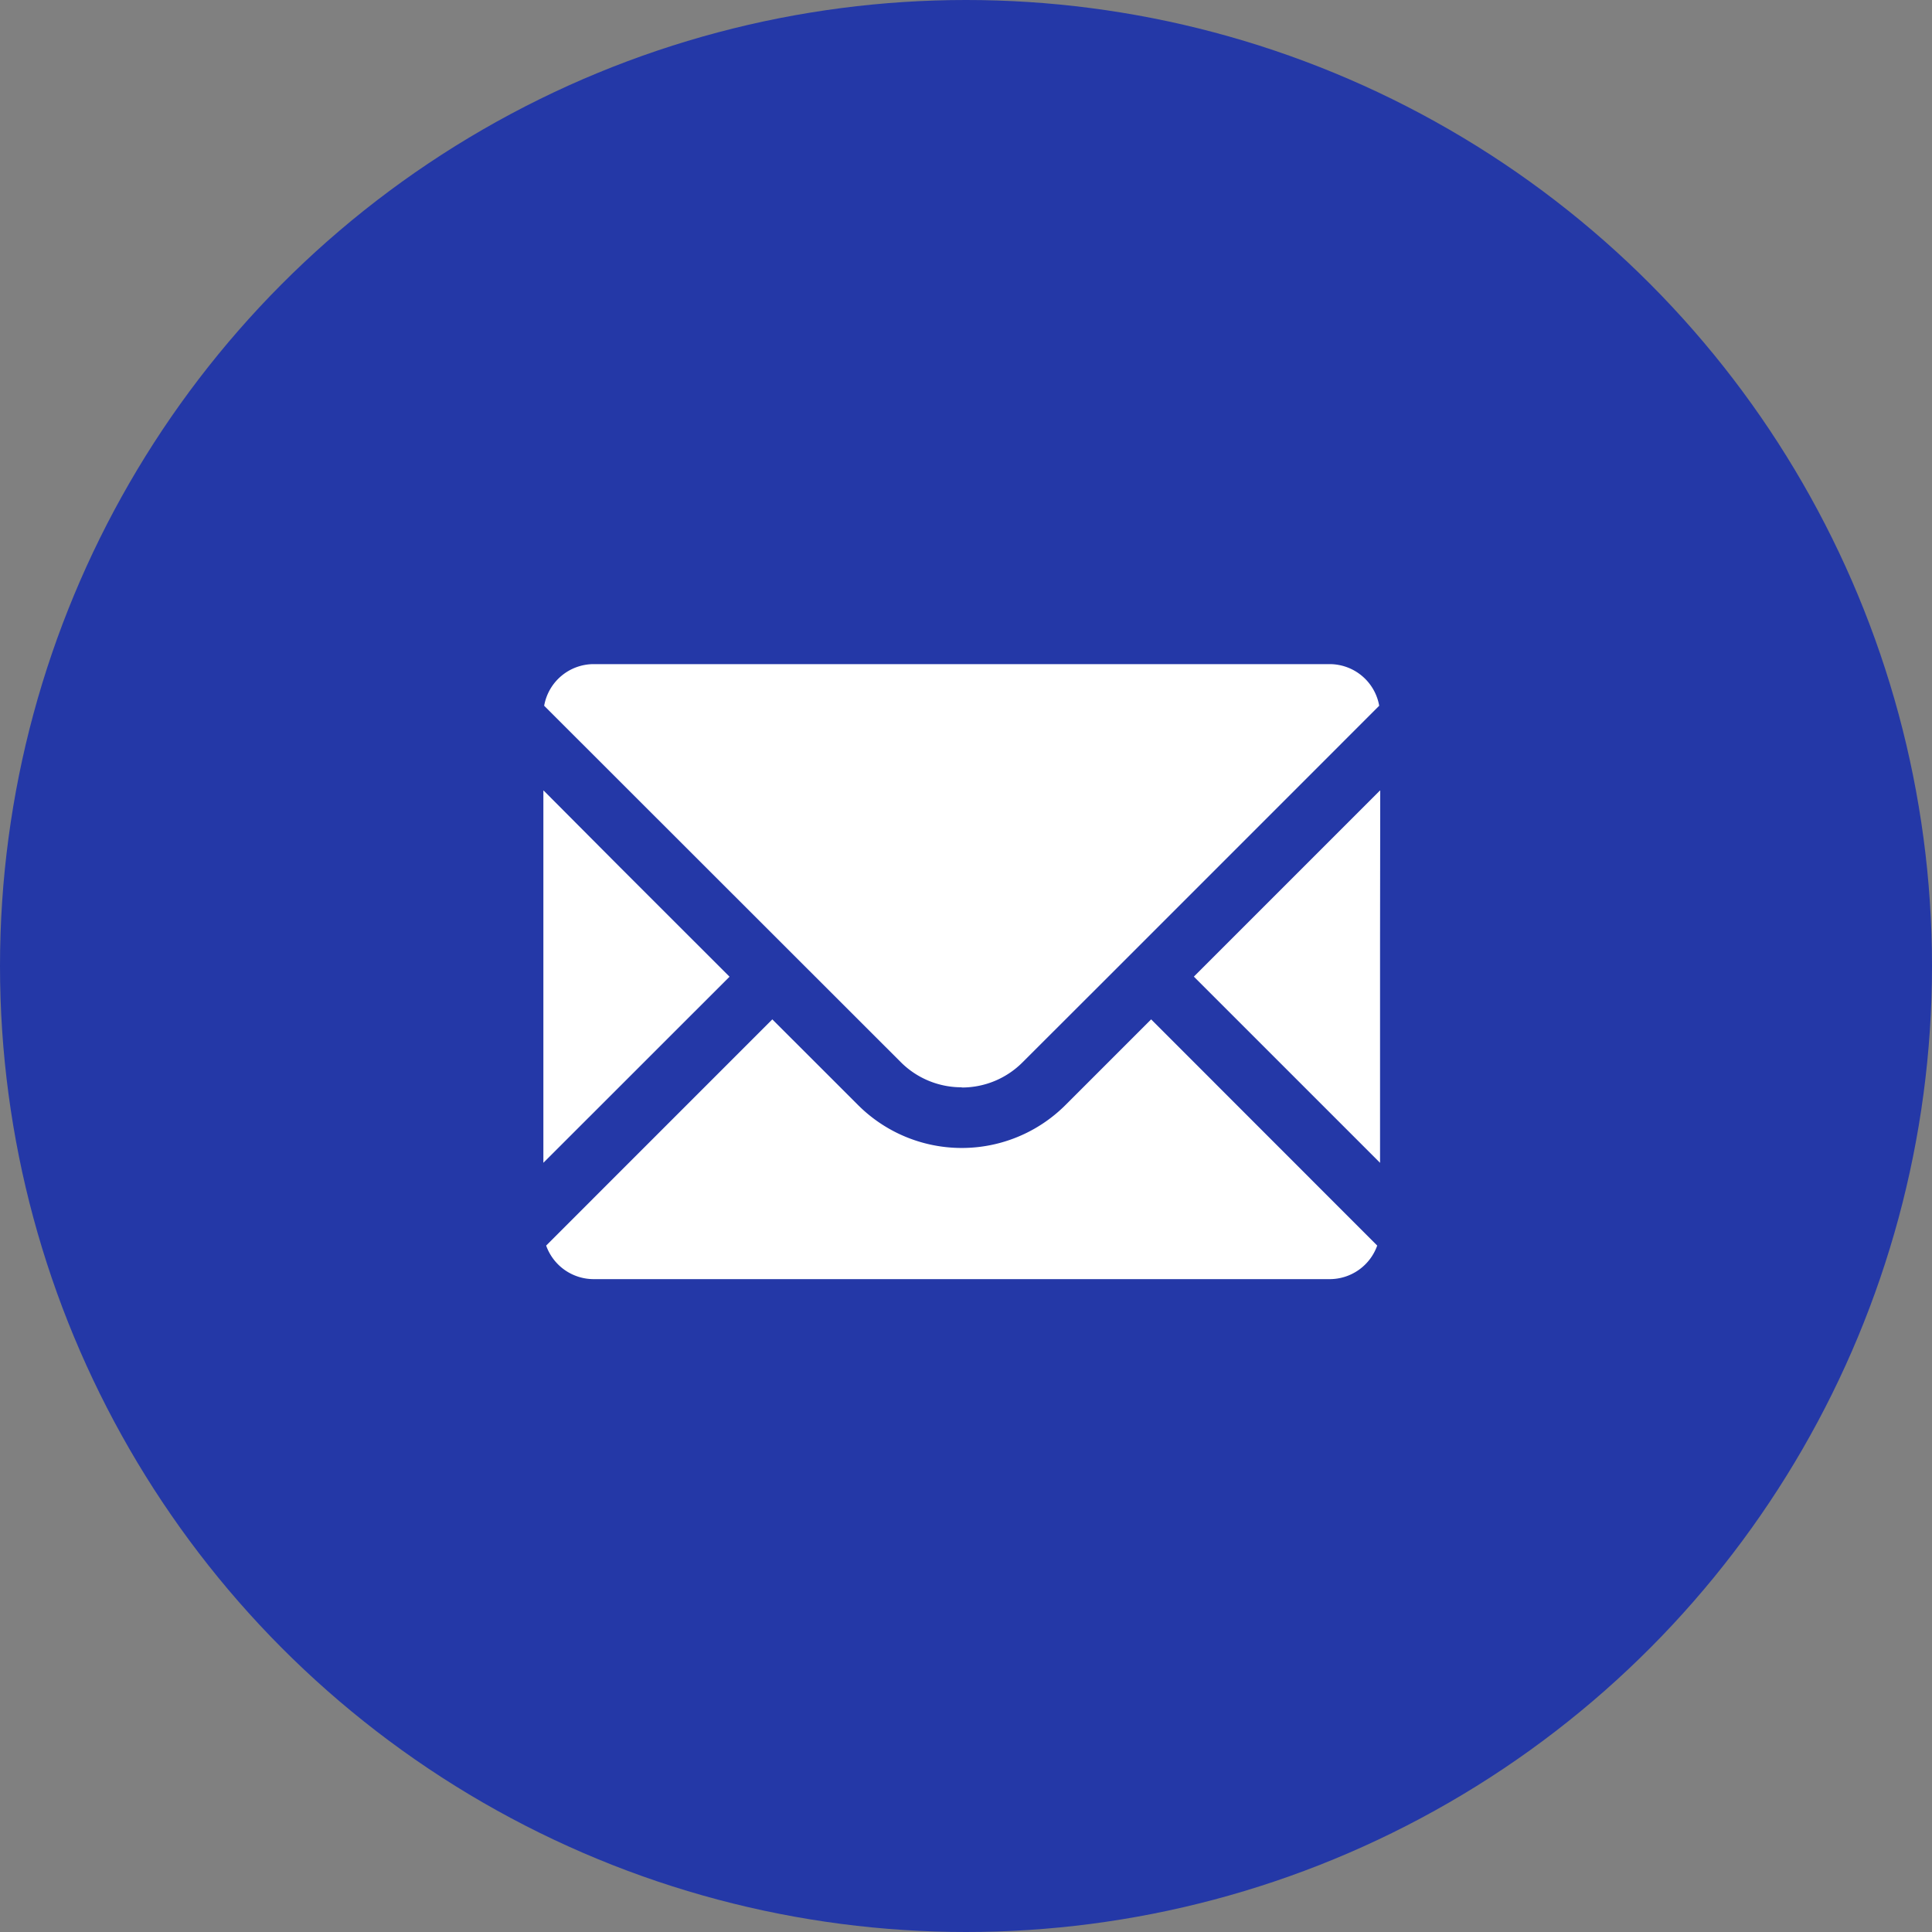 <svg xmlns="http://www.w3.org/2000/svg" xmlns:xlink="http://www.w3.org/1999/xlink" width="64" height="64" viewBox="0 0 64 64"><rect x="0" y="0" width="64" height="64" fill="#808080" stroke="none"/><defs><clipPath id="a"><rect width="27.722" height="20.373" fill="#fff"/></clipPath></defs><g transform="translate(-463 -25)"><circle cx="32" cy="32" r="32" transform="translate(463 25)" fill="#2438a7"/><g transform="translate(481 47)"><g transform="translate(0 0)" clip-path="url(#a)"><path d="M13.88,14.025a2.834,2.834,0,0,0,2.023-.841l2.839-2.835,8.969-8.97A1.668,1.668,0,0,0,26.069,0H1.692A1.668,1.668,0,0,0,.049,1.379l11.808,11.8a2.84,2.84,0,0,0,2.023.839" transform="translate(-0.023 0)" fill="#fff"/><path d="M6.167,13.918,2.556,10.309.008,7.75v.009L0,7.75V20.082Z" transform="translate(0 -3.563)" fill="#fff"/><path d="M20.217,21.786h0l-.006-.006-2.836,2.836a4.861,4.861,0,0,1-6.875,0l0,0L7.668,21.786l-.006-.006L.17,29.273a1.672,1.672,0,0,0,1.577,1.112H26.124A1.672,1.672,0,0,0,27.7,29.273Z" transform="translate(-0.078 -10.012)" fill="#fff"/><path d="M46.055,7.75l-.006.006V7.744l-6.168,6.168,6.168,6.168V12.858Z" transform="translate(-18.333 -3.56)" fill="#fff"/></g></g></g></svg>